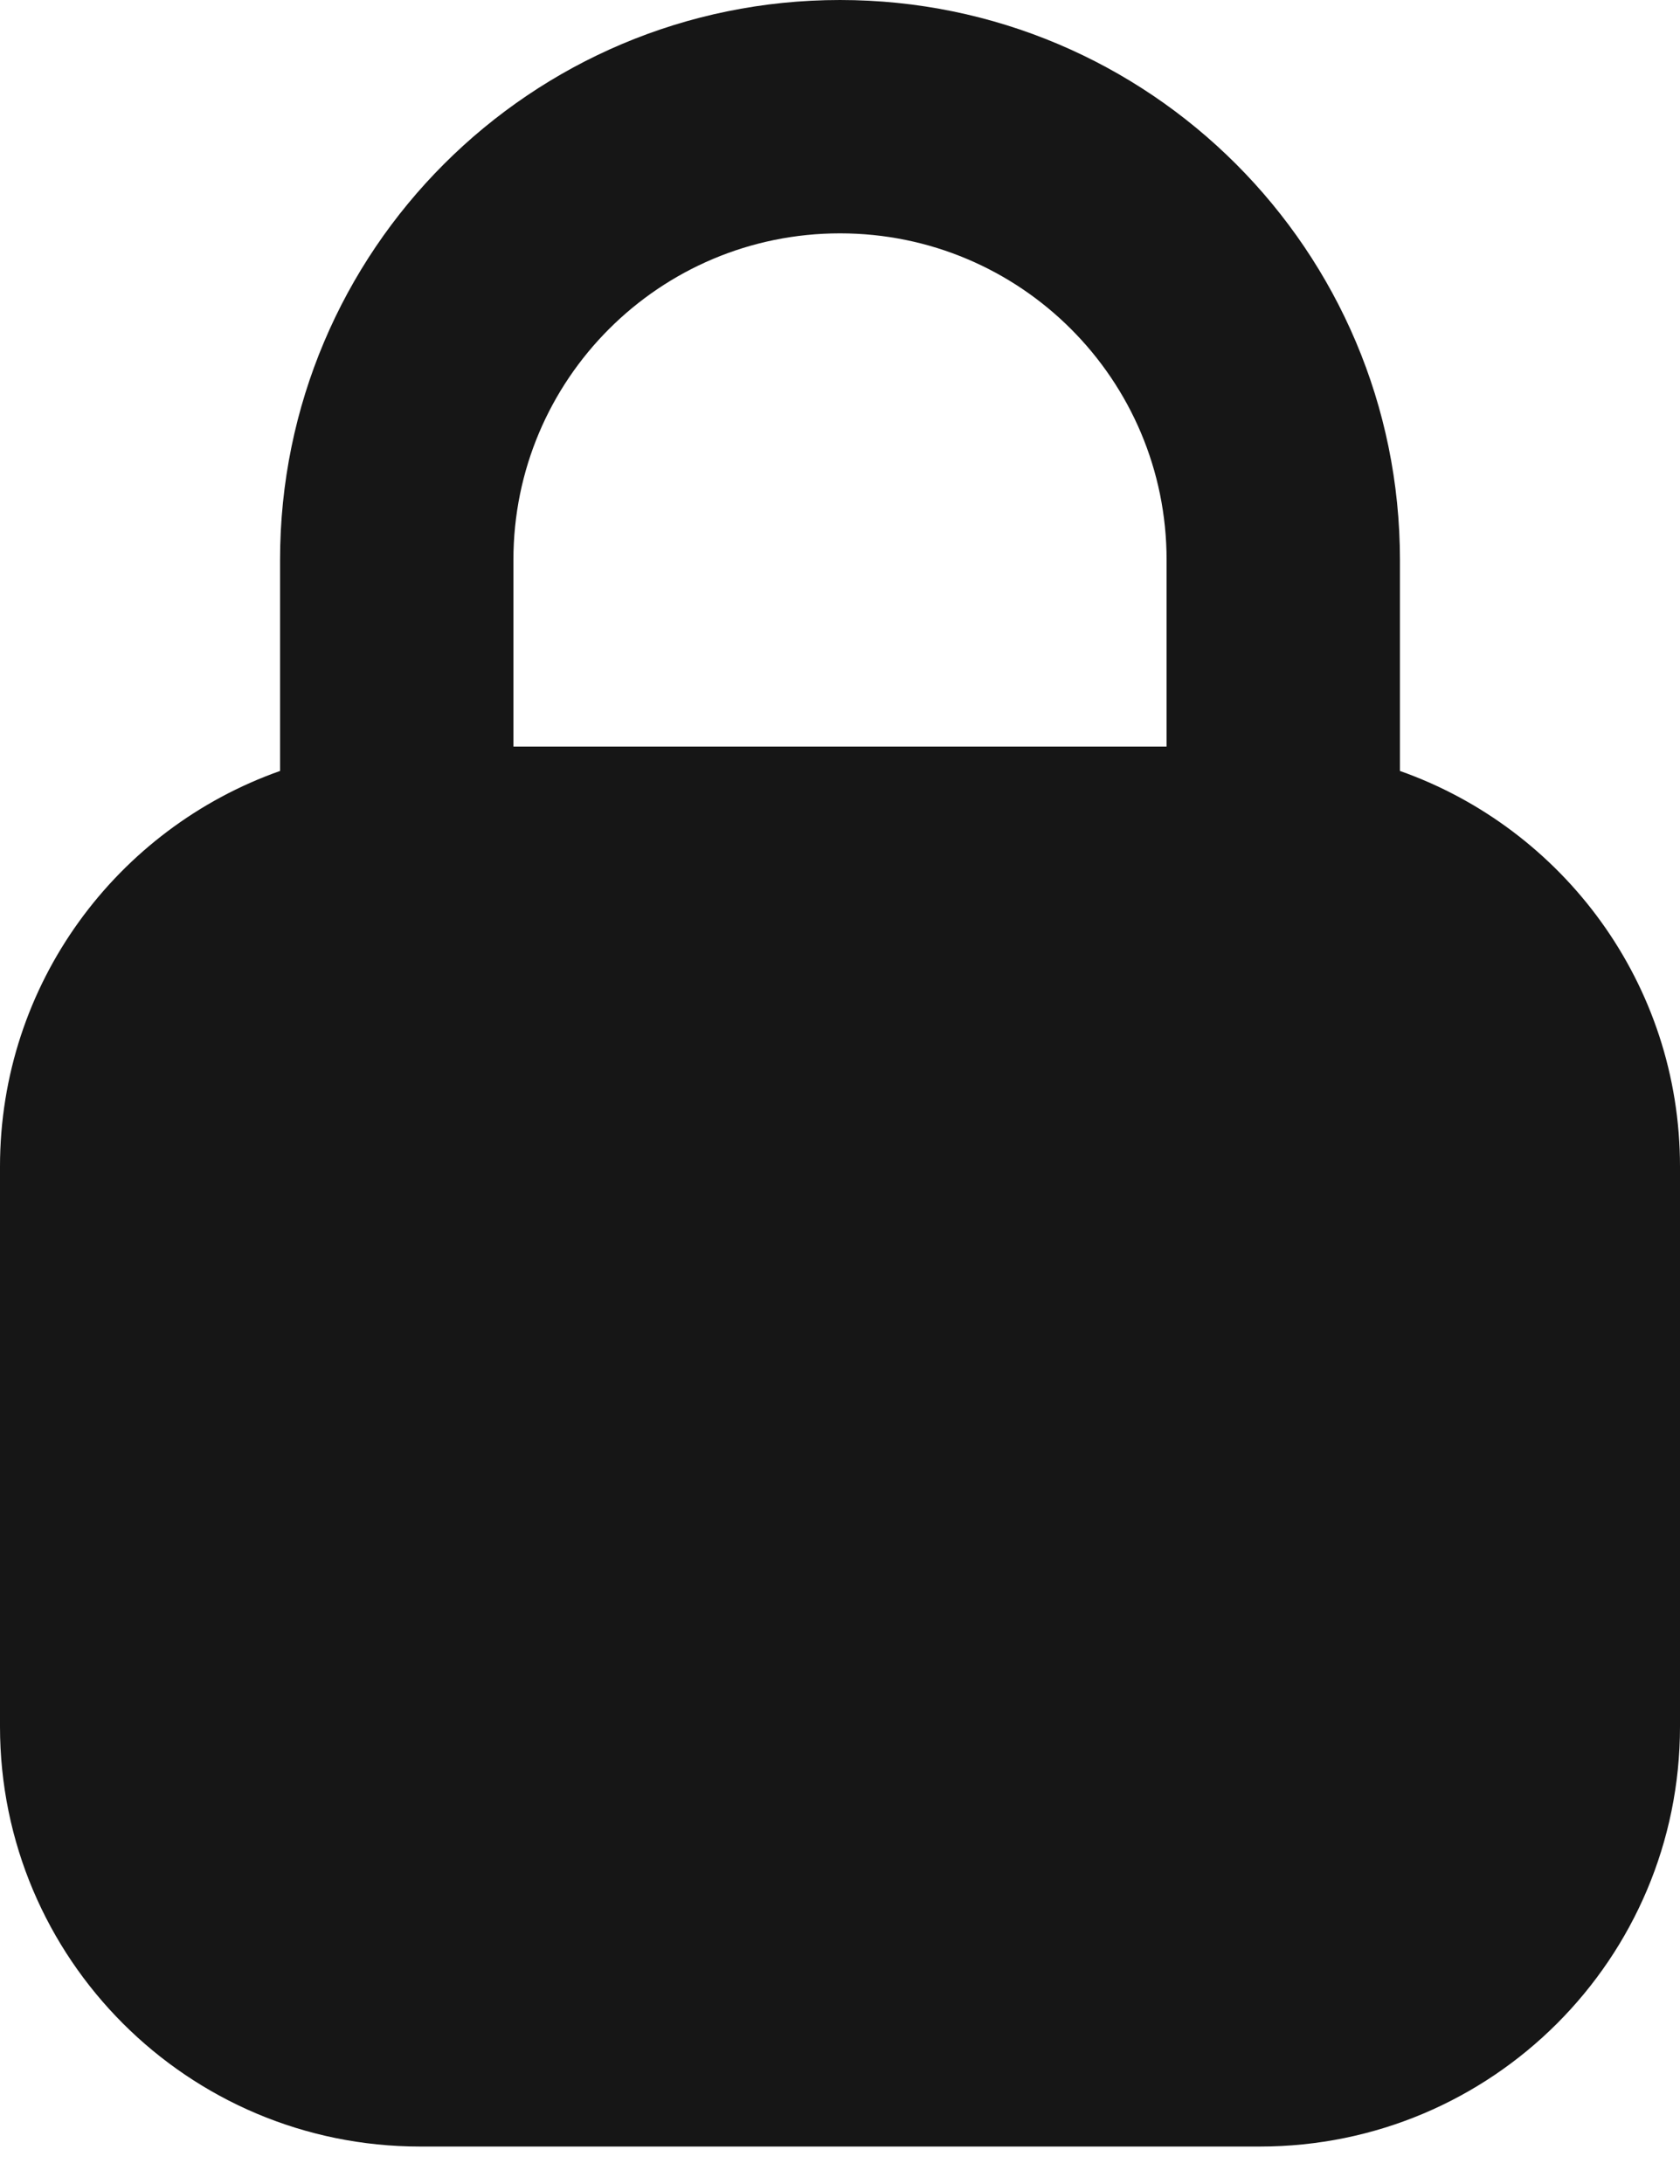 <?xml version="1.0" encoding="utf-8"?>
<svg xmlns="http://www.w3.org/2000/svg" fill="none" height="100%" overflow="visible" preserveAspectRatio="none" style="display: block;" viewBox="0 0 10 13" width="100%">
<path clip-rule="evenodd" d="M5 0C6.841 0 8.333 1.492 8.333 3.333V4.589C9.304 4.932 10 5.856 10 6.944V10.277C10 11.658 8.881 12.777 7.5 12.777H2.5C1.119 12.777 0 11.658 0 10.277V6.944C0 5.856 0.696 4.932 1.667 4.589V3.333C1.667 1.492 3.159 5.3688e-08 5 0ZM5 1.389C3.926 1.389 3.056 2.259 3.056 3.333V4.444H6.944V3.333C6.944 2.259 6.074 1.389 5 1.389Z" fill="#161616" fill-rule="evenodd" id="Union"/>
</svg>